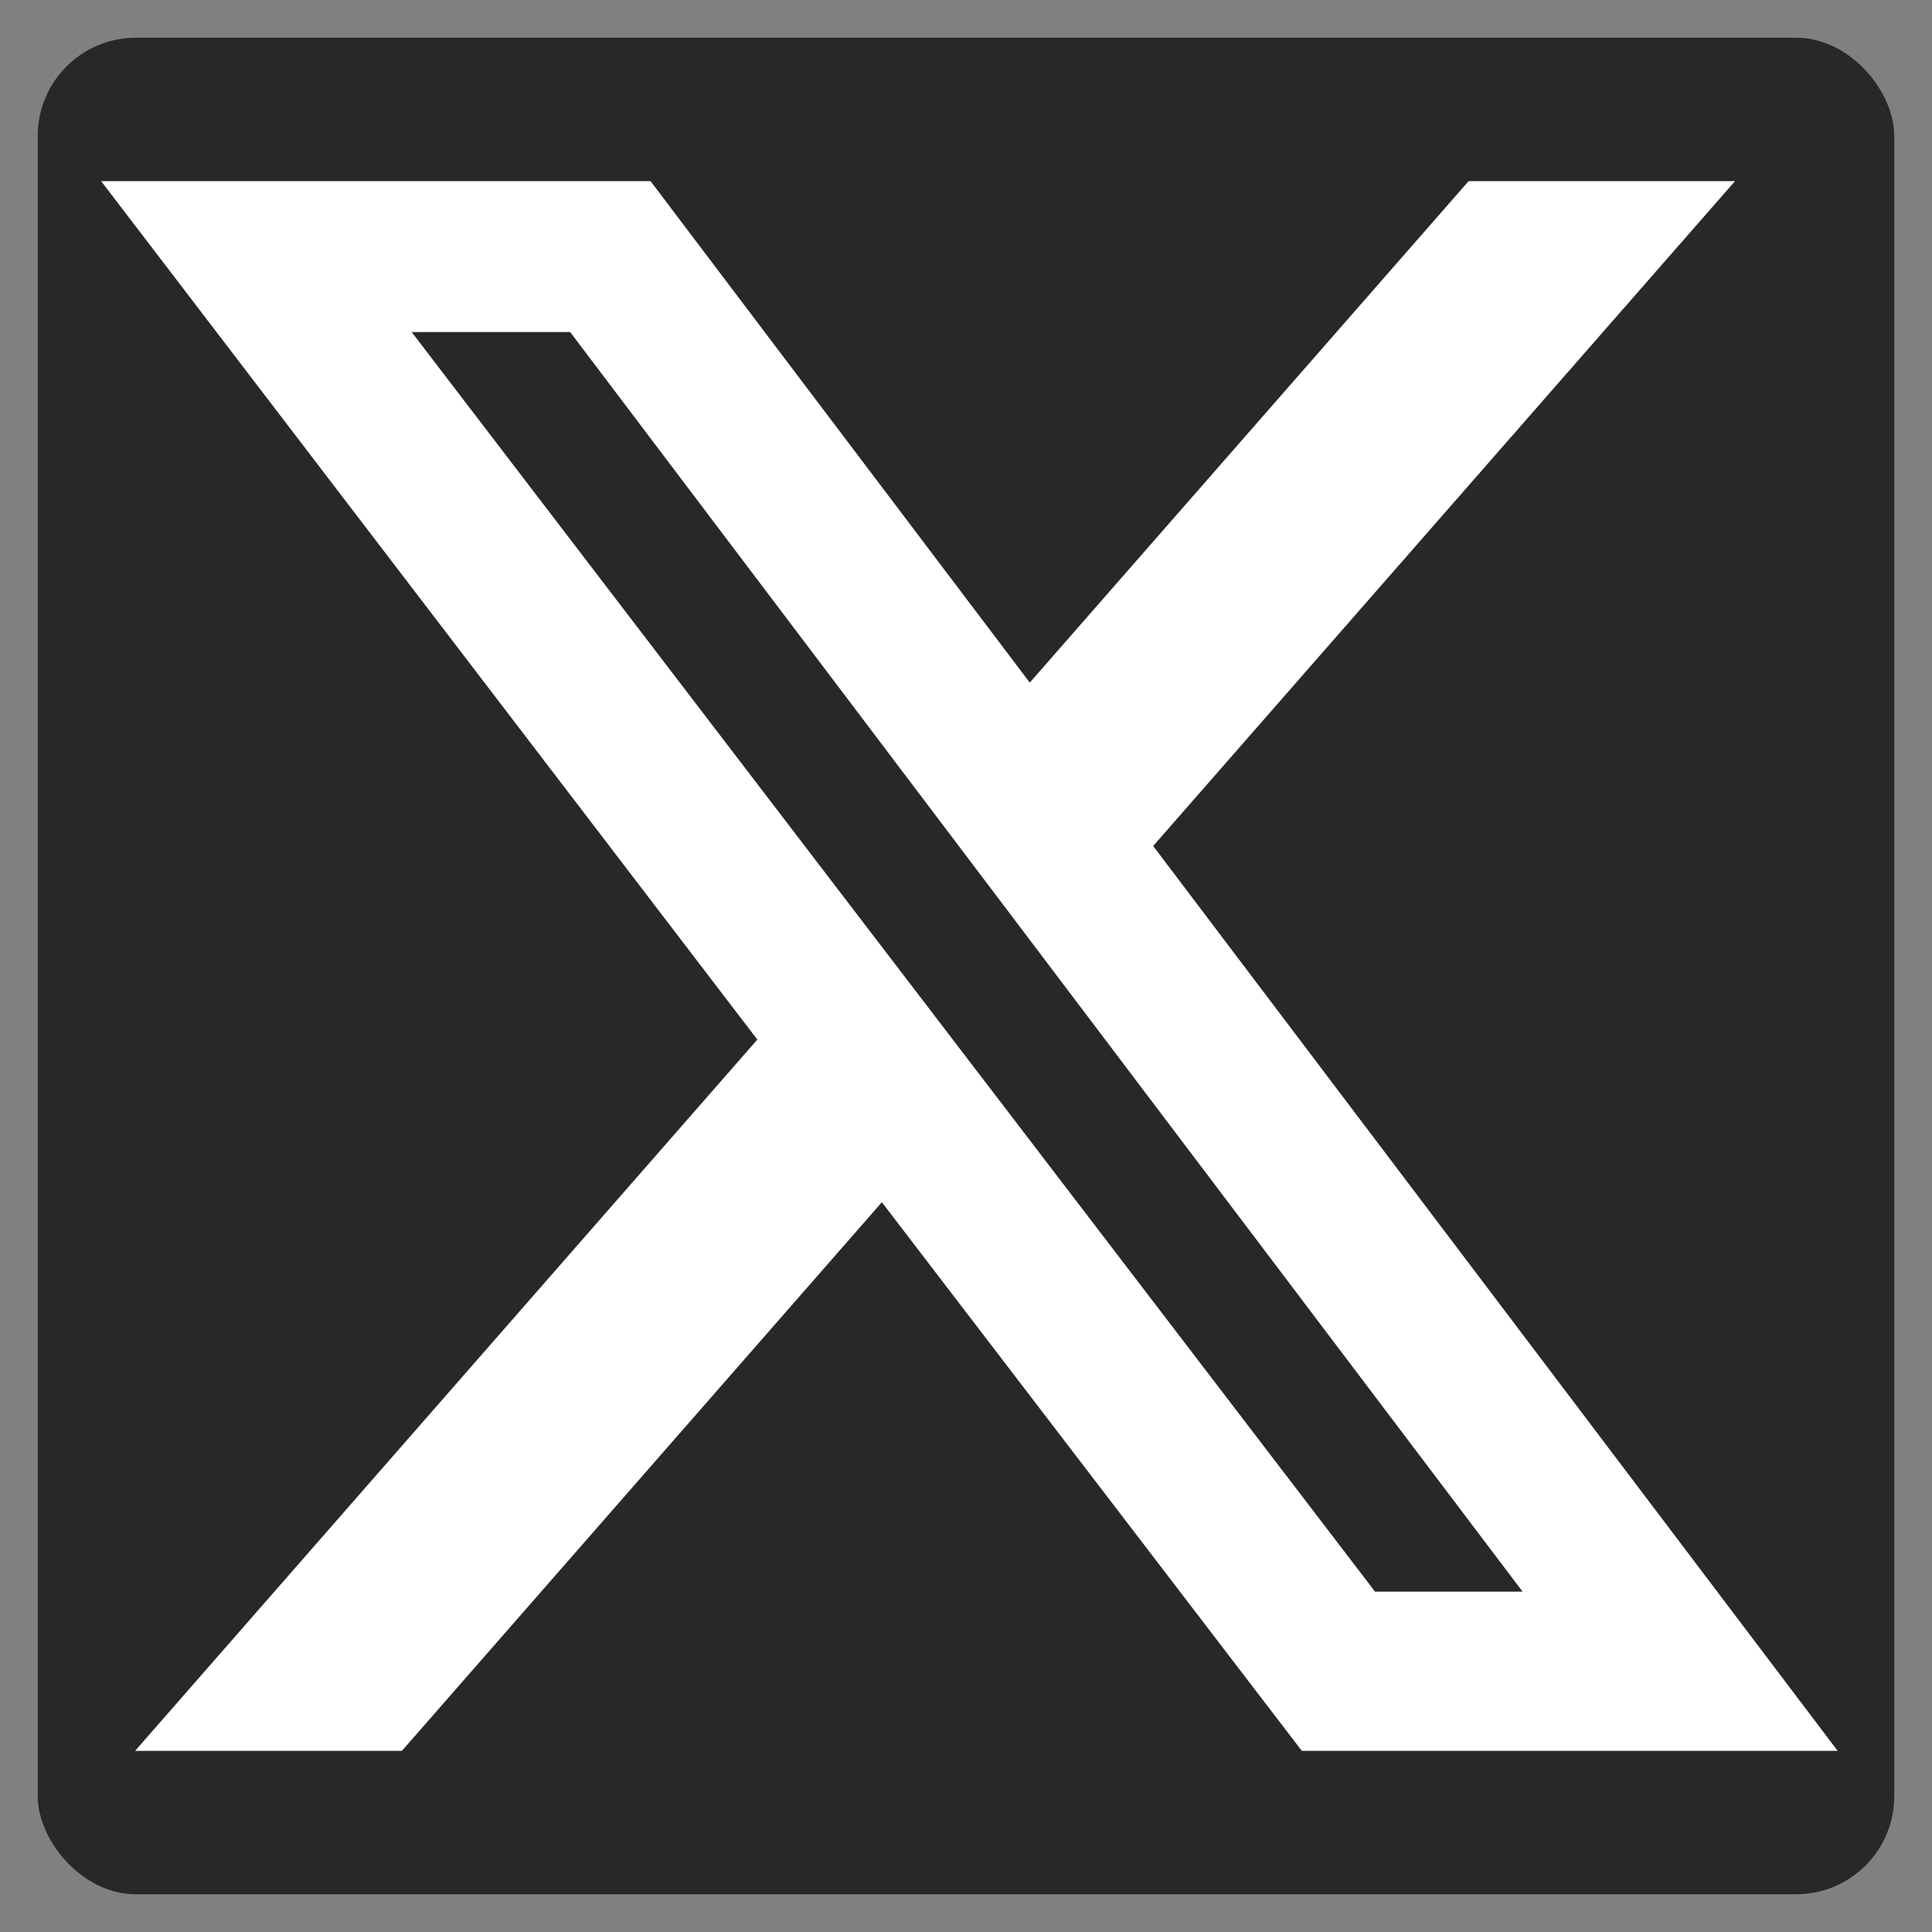<svg xmlns="http://www.w3.org/2000/svg" id="Layer_1" data-name="Layer 1"  viewBox="0 0 512 512">
<rect x="0" y="0" width="512" height="512" fill="#808080" stroke="none"/>
<defs>
<style>.cls-1{fill:#282828;}.cls-2{fill:#fff;}</style>
</defs>
<title>twitter</title>
<rect id="background" class="cls-1" x="10" y="10" width="492" height="492" rx="26" ry="26"/>
<path class="cls-2"  d="M389.2 48h70.6L305.6 224.2 487 464H345L233.7 318.6 106.5 464H35.8L200.7 275.5 26.8 48H172.4L272.9 180.9 389.2 48zM364.4 421.8h39.1L151.1 88h-42L364.4 421.8z"/>
</svg>



